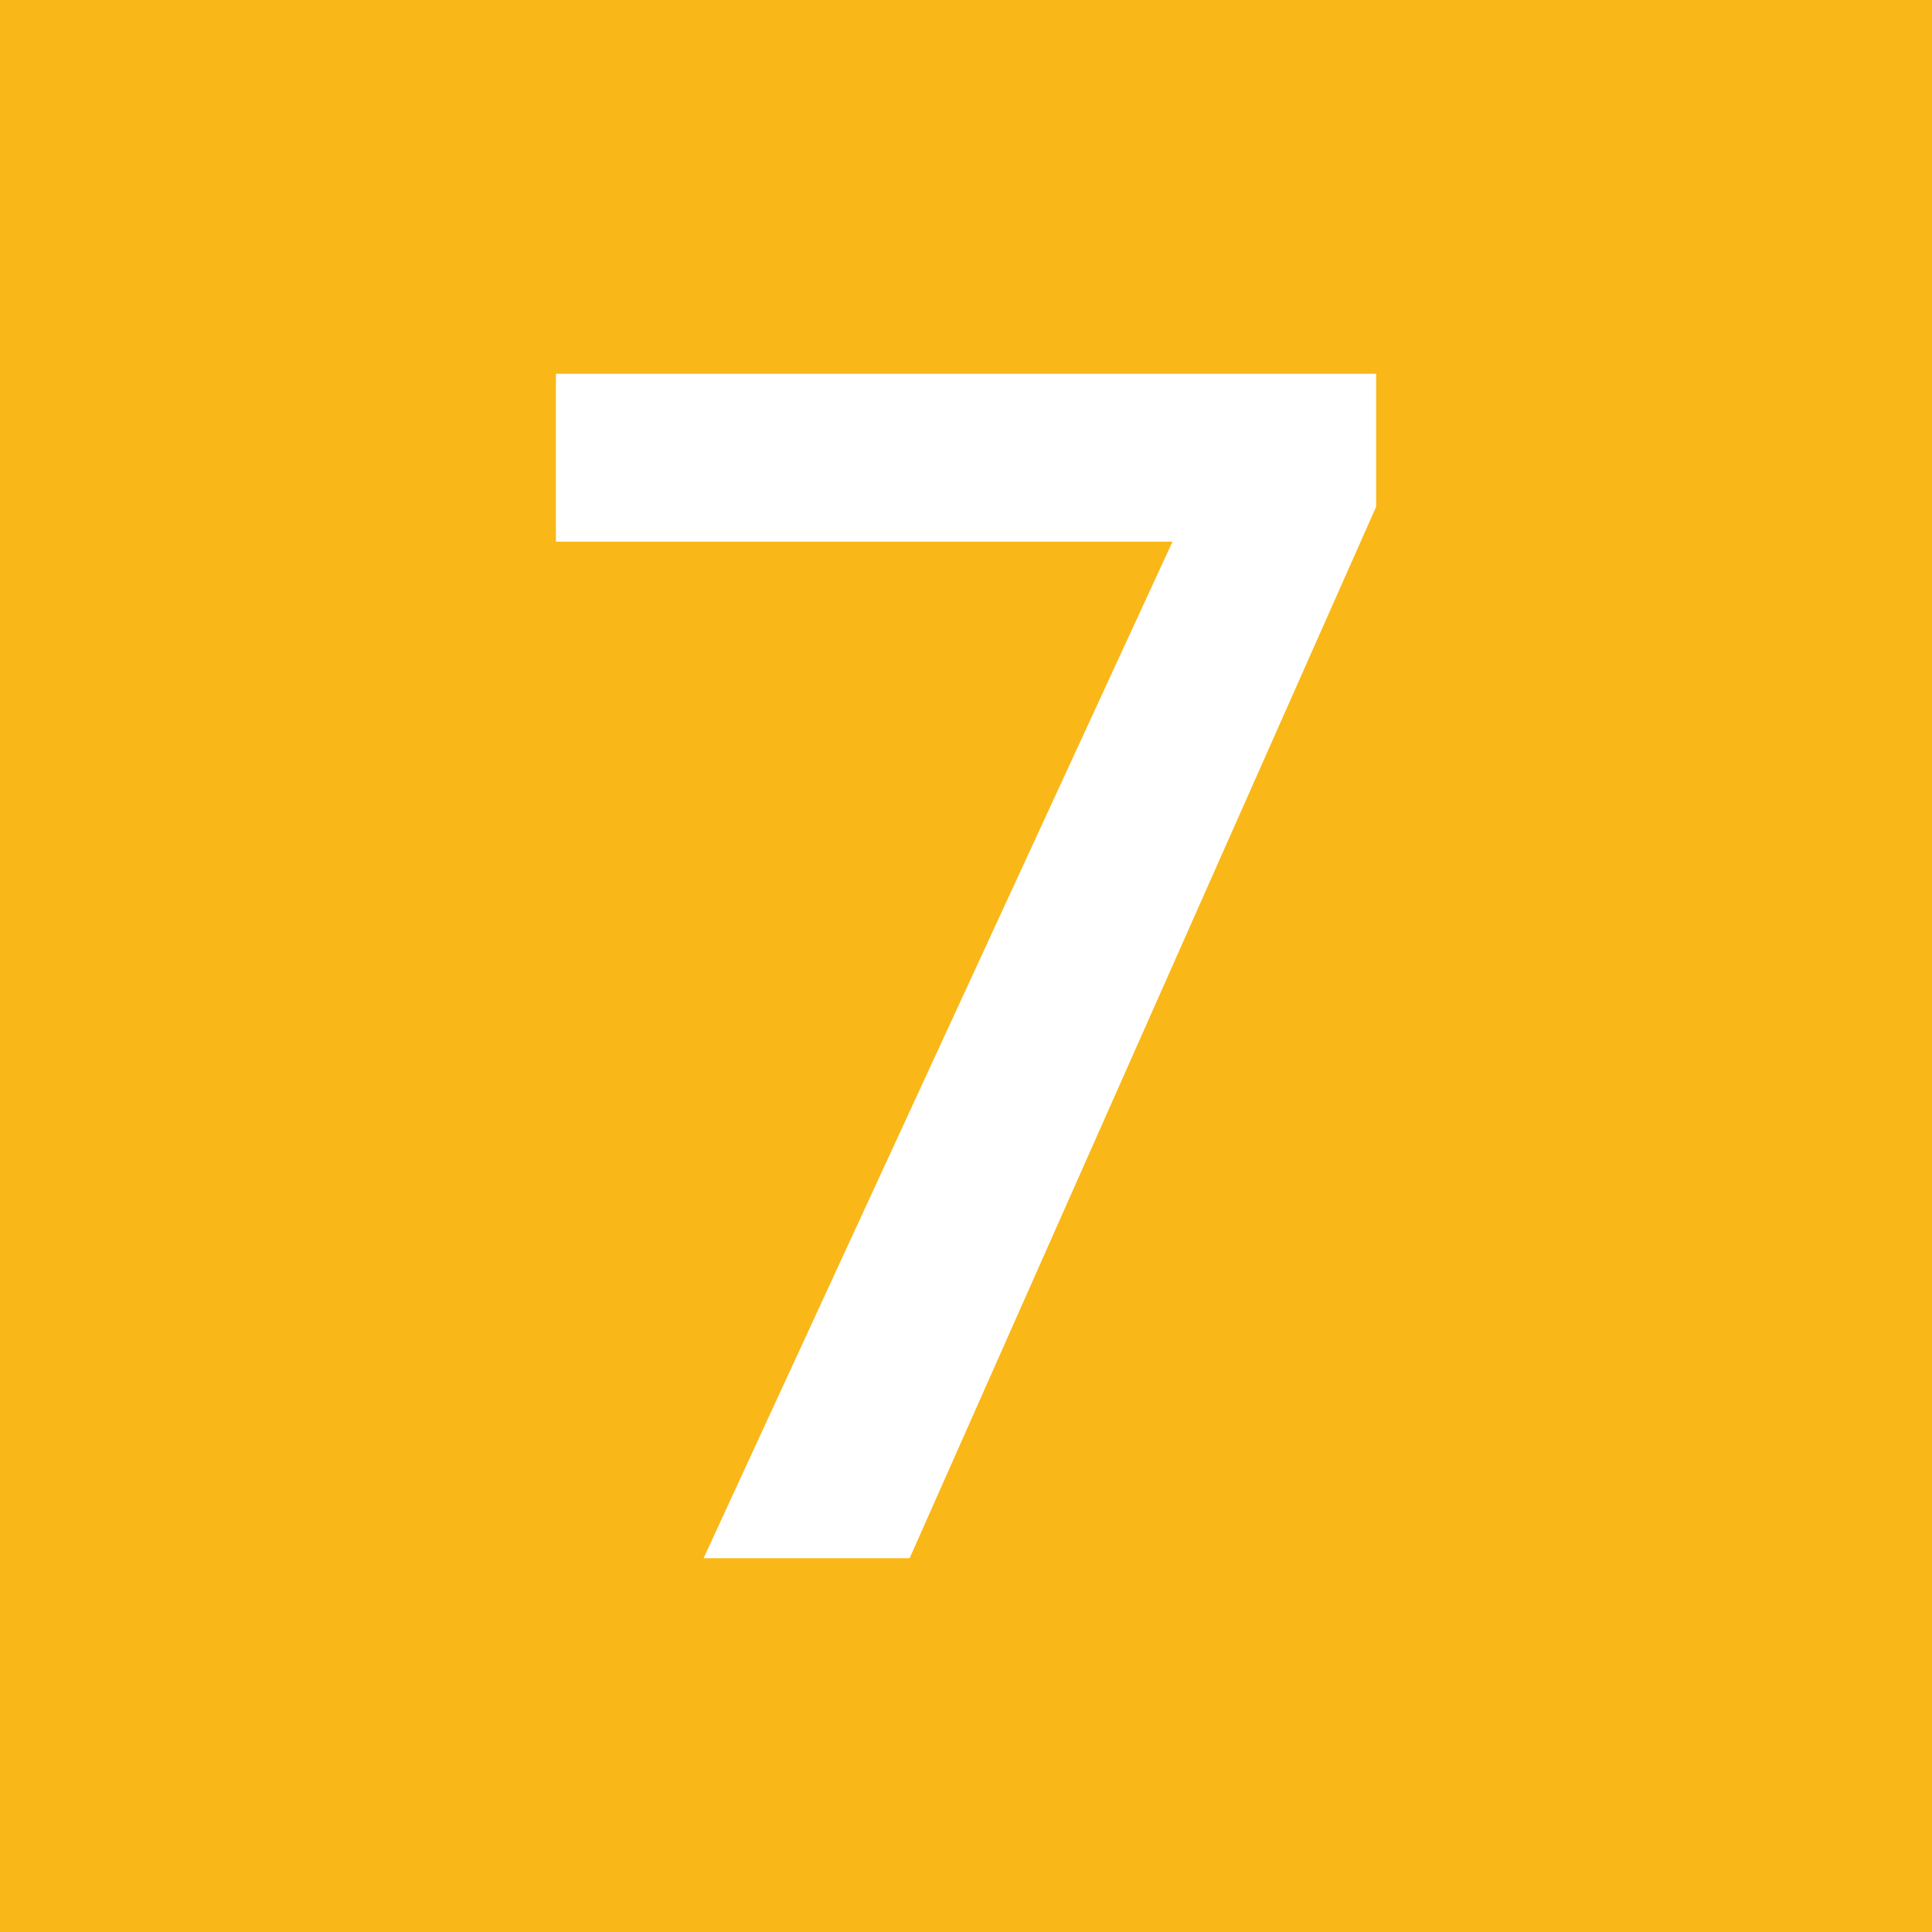 <?xml version="1.0" encoding="UTF-8"?>
<svg id="b" data-name="Ebene_2" xmlns="http://www.w3.org/2000/svg" viewBox="0 0 500 500">
  <defs>
    <style>
      .d {
        fill: #fff;
      }

      .e {
        fill: #fab718;
      }
    </style>
  </defs>
  <g id="c" data-name="Ziel_7">
    <rect class="e" width="500" height="500"/>
    <path class="d" d="M182.08,403.27l121.36-263.08h-159.57v-43.46h212.27v34.43l-120.73,272.11h-53.33Z"/>
  </g>
</svg>
